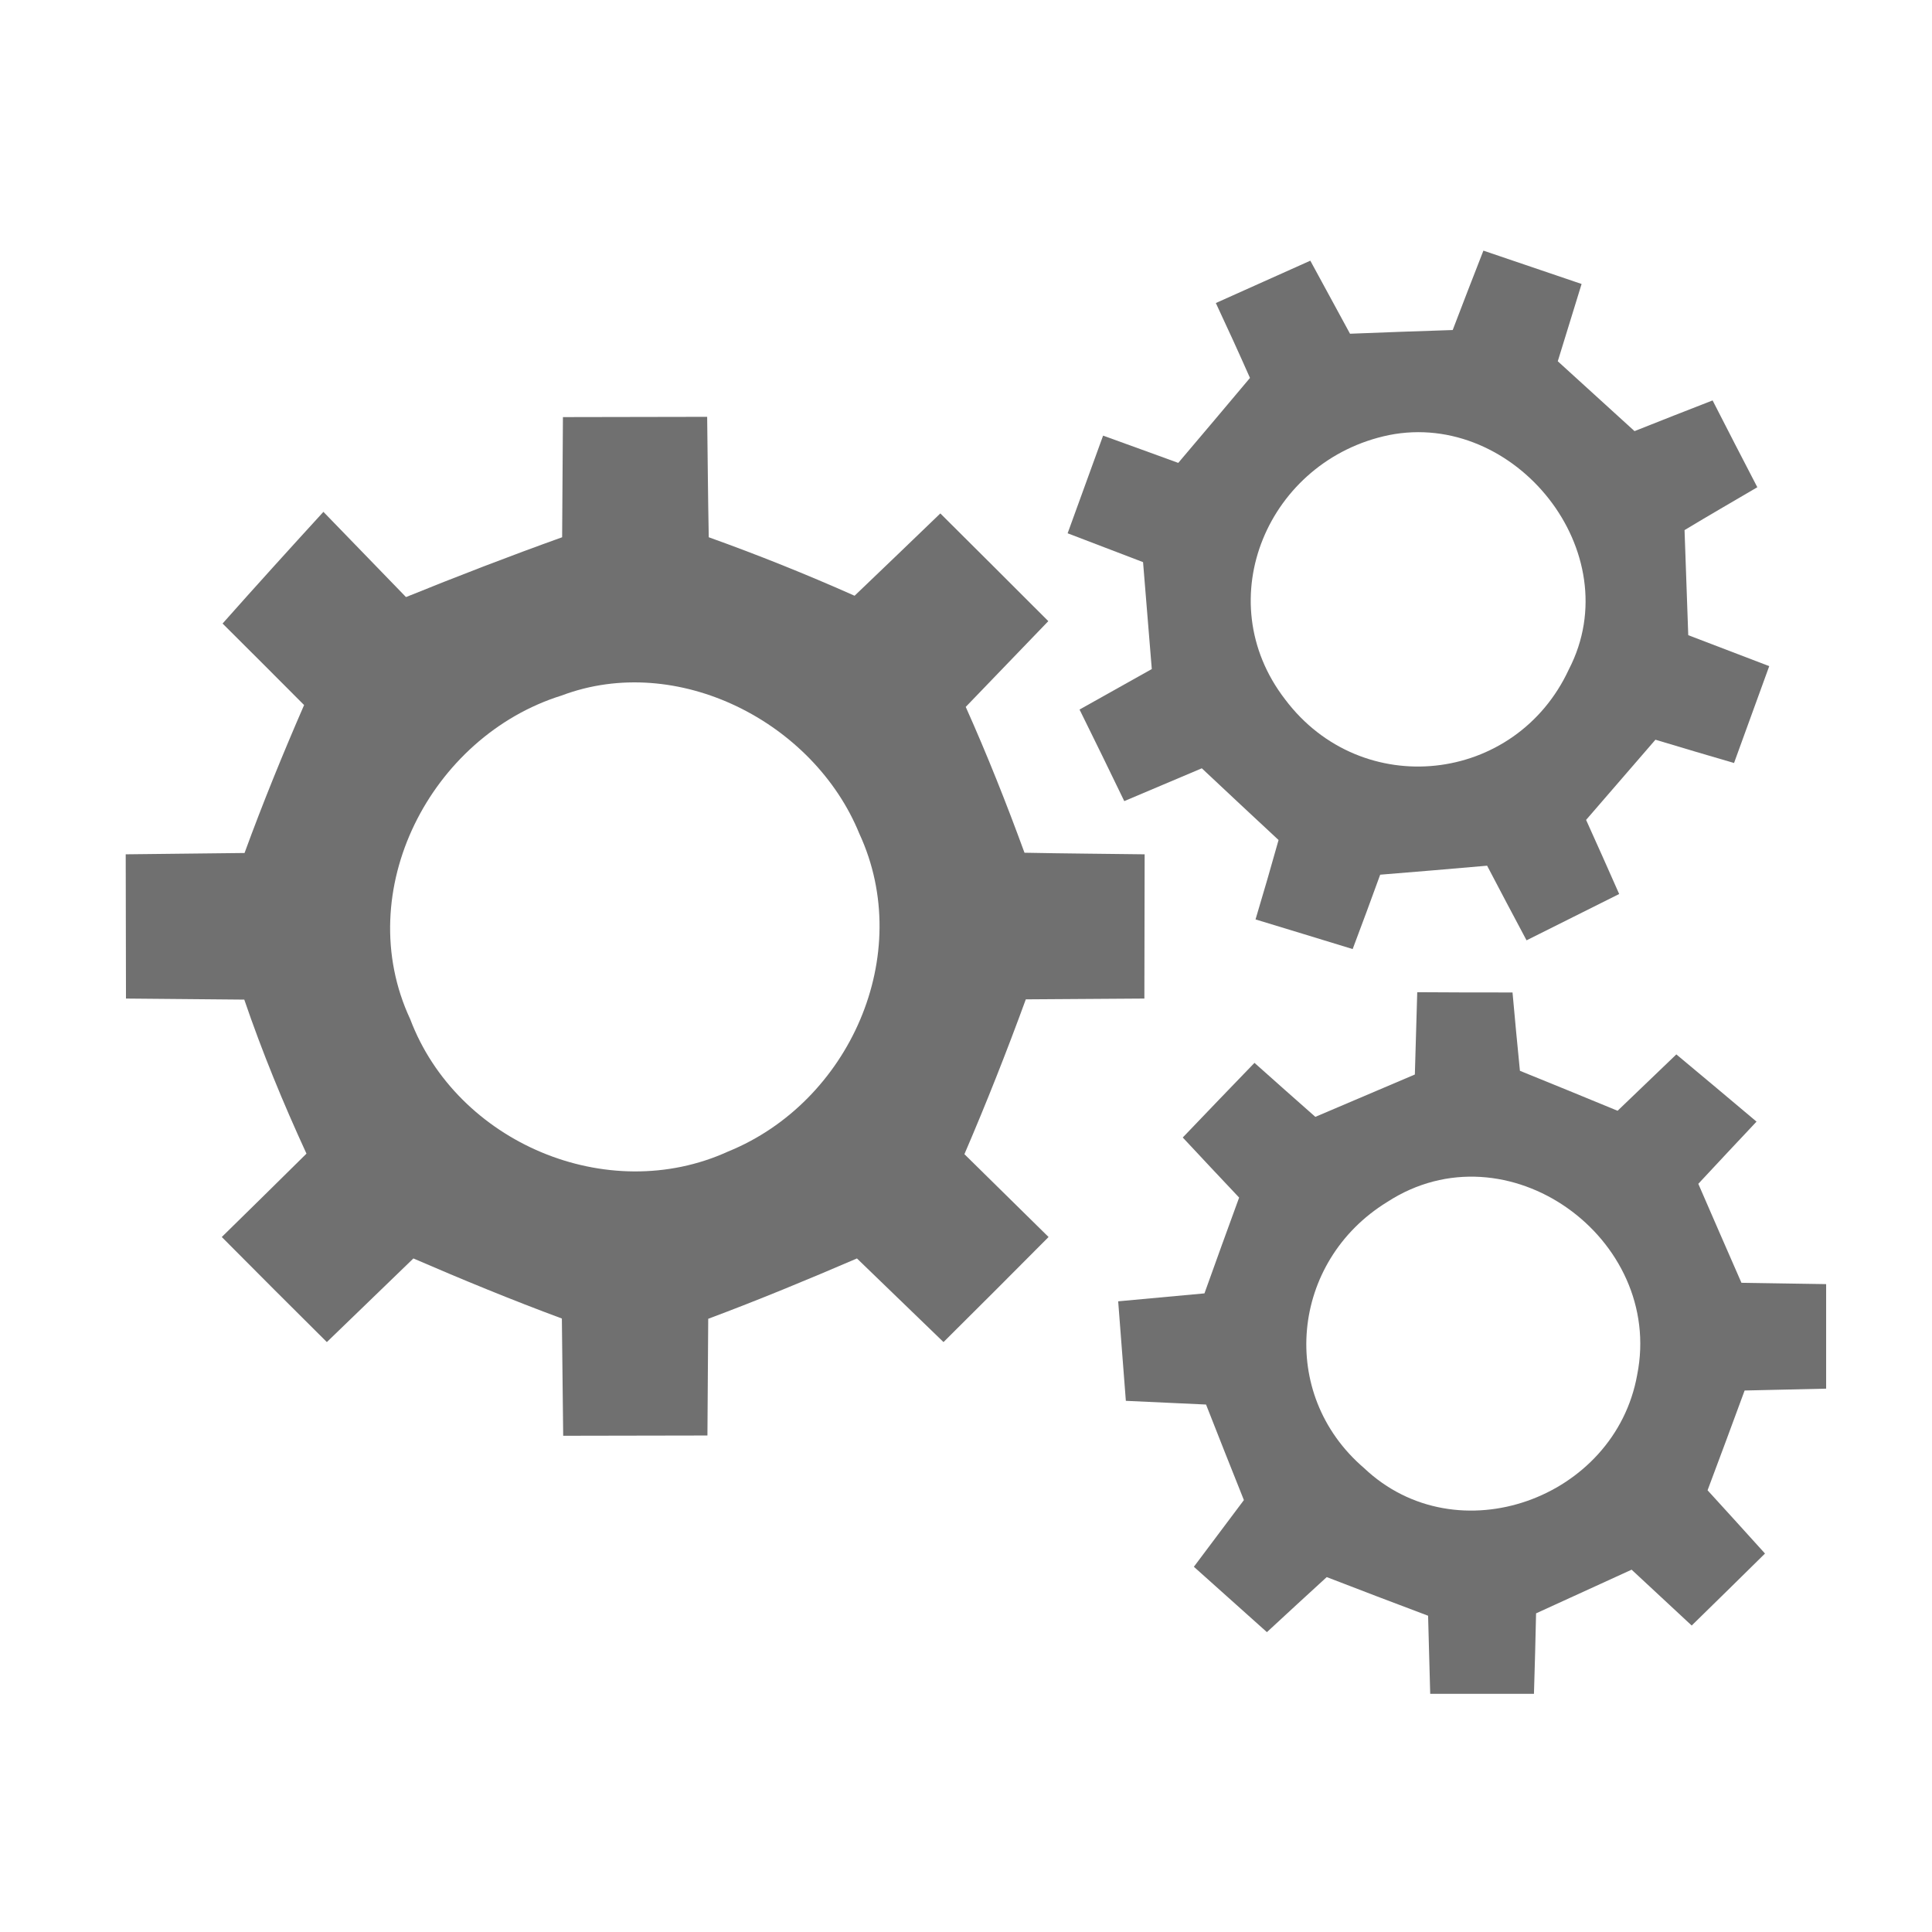 <?xml version="1.0" encoding="UTF-8" standalone="no"?>
<!DOCTYPE svg PUBLIC "-//W3C//DTD SVG 1.1//EN" "http://www.w3.org/Graphics/SVG/1.1/DTD/svg11.dtd">
<svg xmlns="http://www.w3.org/2000/svg" version="1.1" viewBox="0 0 73 73" width="73.0pt" height="73.0pt">
<path d="M 0.00 0.00 L 73.00 0.00 L 73.00 73.00 L 0.00 73.00 L 0.00 0.00 Z" fill="#ffffff" />
<path d="M 49.51 9.85 C 50.01 10.77 50.51 11.69 51.01 12.61 C 52.30 12.56 53.59 12.51 54.89 12.47 C 55.27 11.47 55.66 10.47 56.05 9.47 C 57.29 9.89 58.53 10.31 59.76 10.73 C 59.46 11.71 59.16 12.68 58.86 13.65 C 59.83 14.53 60.79 15.41 61.76 16.29 C 62.74 15.90 63.73 15.51 64.71 15.13 C 65.27 16.22 65.83 17.32 66.40 18.41 C 65.48 18.95 64.56 19.48 63.65 20.03 C 63.70 21.35 63.74 22.67 63.79 24.00 C 64.81 24.39 65.83 24.78 66.85 25.17 C 66.41 26.39 65.96 27.61 65.52 28.83 C 64.53 28.54 63.54 28.25 62.55 27.95 C 61.68 28.96 60.80 29.97 59.93 30.98 C 60.35 31.91 60.77 32.85 61.18 33.78 C 60.01 34.36 58.85 34.95 57.68 35.53 C 57.18 34.59 56.68 33.65 56.19 32.71 C 54.84 32.83 53.50 32.94 52.15 33.05 C 51.81 33.99 51.46 34.93 51.11 35.86 C 49.89 35.49 48.67 35.11 47.44 34.74 C 47.74 33.74 48.03 32.74 48.31 31.74 C 47.34 30.84 46.38 29.94 45.41 29.03 C 44.43 29.44 43.46 29.86 42.48 30.27 C 41.92 29.11 41.36 27.96 40.79 26.81 C 41.70 26.30 42.61 25.79 43.52 25.28 C 43.41 23.94 43.30 22.59 43.19 21.24 C 42.24 20.88 41.29 20.51 40.34 20.15 C 40.79 18.92 41.23 17.69 41.68 16.46 C 42.63 16.80 43.58 17.15 44.52 17.49 C 45.43 16.42 46.33 15.35 47.23 14.28 C 46.81 13.33 46.38 12.39 45.94 11.45 C 47.13 10.92 48.32 10.38 49.51 9.85 Z" fill="#707070" />
<path d="M 21.27 15.76 C 23.08 15.76 24.90 15.75 26.72 15.75 C 26.74 17.26 26.75 18.78 26.78 20.30 C 28.65 20.97 30.47 21.70 32.29 22.51 C 33.37 21.48 34.45 20.44 35.53 19.40 C 36.89 20.75 38.25 22.11 39.61 23.47 C 38.57 24.55 37.53 25.63 36.49 26.71 C 37.30 28.52 38.03 30.36 38.71 32.22 C 40.22 32.25 41.74 32.26 43.25 32.28 C 43.25 34.10 43.24 35.92 43.24 37.73 C 41.75 37.74 40.26 37.75 38.76 37.76 C 38.04 39.73 37.27 41.68 36.44 43.61 C 37.50 44.65 38.56 45.70 39.62 46.74 C 38.30 48.07 36.98 49.39 35.65 50.71 C 34.56 49.66 33.47 48.60 32.38 47.55 C 30.52 48.35 28.66 49.12 26.76 49.83 C 26.75 51.30 26.74 52.77 26.73 54.24 C 24.91 54.24 23.10 54.25 21.28 54.25 C 21.26 52.78 21.25 51.30 21.23 49.82 C 19.34 49.12 17.47 48.35 15.62 47.55 C 14.53 48.60 13.44 49.66 12.35 50.71 C 11.02 49.39 9.70 48.07 8.38 46.74 C 9.45 45.69 10.52 44.64 11.58 43.59 C 10.70 41.68 9.91 39.76 9.23 37.77 C 7.74 37.76 6.25 37.74 4.76 37.73 C 4.76 35.91 4.75 34.10 4.75 32.28 C 6.24 32.26 7.74 32.25 9.24 32.23 C 9.93 30.34 10.69 28.48 11.49 26.64 C 10.46 25.61 9.44 24.58 8.41 23.56 C 9.67 22.14 10.94 20.74 12.22 19.34 C 13.26 20.41 14.30 21.49 15.34 22.56 C 17.29 21.77 19.26 21.01 21.24 20.30 C 21.25 18.78 21.26 17.27 21.27 15.76 Z" fill="#707070" />
<path d="M 52.48 16.44 C 57.24 15.49 61.57 20.86 59.28 25.29 C 57.27 29.63 51.45 30.27 48.56 26.43 C 45.64 22.65 47.93 17.38 52.48 16.44 Z" fill="#ffffff" />
<path d="M 21.22 26.28 C 25.59 24.63 30.75 27.28 32.47 31.50 C 34.59 36.08 32.09 41.65 27.51 43.51 C 22.95 45.59 17.26 43.17 15.50 38.51 C 13.24 33.67 16.28 27.82 21.22 26.28 Z" fill="#ffffff" />
<path d="M 53.55 37.49 C 54.75 37.50 55.95 37.50 57.15 37.50 C 57.24 38.49 57.33 39.47 57.43 40.46 C 58.66 40.96 59.89 41.46 61.12 41.97 C 61.86 41.26 62.60 40.55 63.34 39.84 C 64.35 40.68 65.36 41.53 66.37 42.38 C 65.64 43.16 64.90 43.94 64.17 44.73 C 64.71 45.97 65.25 47.22 65.80 48.47 C 66.86 48.49 67.93 48.50 69.00 48.52 C 69.00 49.84 69.00 51.16 69.00 52.47 C 67.97 52.49 66.95 52.52 65.92 52.54 C 65.46 53.80 64.99 55.05 64.52 56.31 C 65.24 57.10 65.97 57.90 66.69 58.70 C 65.77 59.61 64.84 60.52 63.92 61.42 C 63.16 60.72 62.41 60.01 61.65 59.31 C 60.45 59.86 59.25 60.41 58.04 60.96 C 58.02 61.97 57.99 62.99 57.96 64.00 C 56.65 64.00 55.35 64.00 54.04 64.00 C 54.01 63.02 53.99 62.04 53.96 61.05 C 52.68 60.57 51.40 60.08 50.13 59.59 C 49.37 60.28 48.62 60.98 47.87 61.67 C 46.95 60.85 46.03 60.02 45.11 59.20 C 45.74 58.36 46.37 57.52 47.00 56.68 C 46.52 55.48 46.04 54.27 45.57 53.07 C 44.56 53.02 43.55 52.98 42.54 52.93 C 42.44 51.68 42.35 50.42 42.25 49.17 C 43.34 49.07 44.42 48.97 45.51 48.87 C 45.94 47.66 46.38 46.46 46.82 45.25 C 46.11 44.50 45.40 43.74 44.69 42.98 C 45.59 42.04 46.49 41.10 47.40 40.16 C 48.16 40.84 48.93 41.52 49.70 42.20 C 50.95 41.67 52.21 41.13 53.46 40.60 C 53.49 39.56 53.52 38.53 53.55 37.49 Z" fill="#707070" />
<path d="M 52.41 45.42 C 56.94 42.47 62.89 46.79 61.86 51.95 C 61.02 56.63 55.05 58.80 51.54 55.47 C 48.27 52.67 48.77 47.66 52.41 45.42 Z" fill="#ffffff" />
</svg>